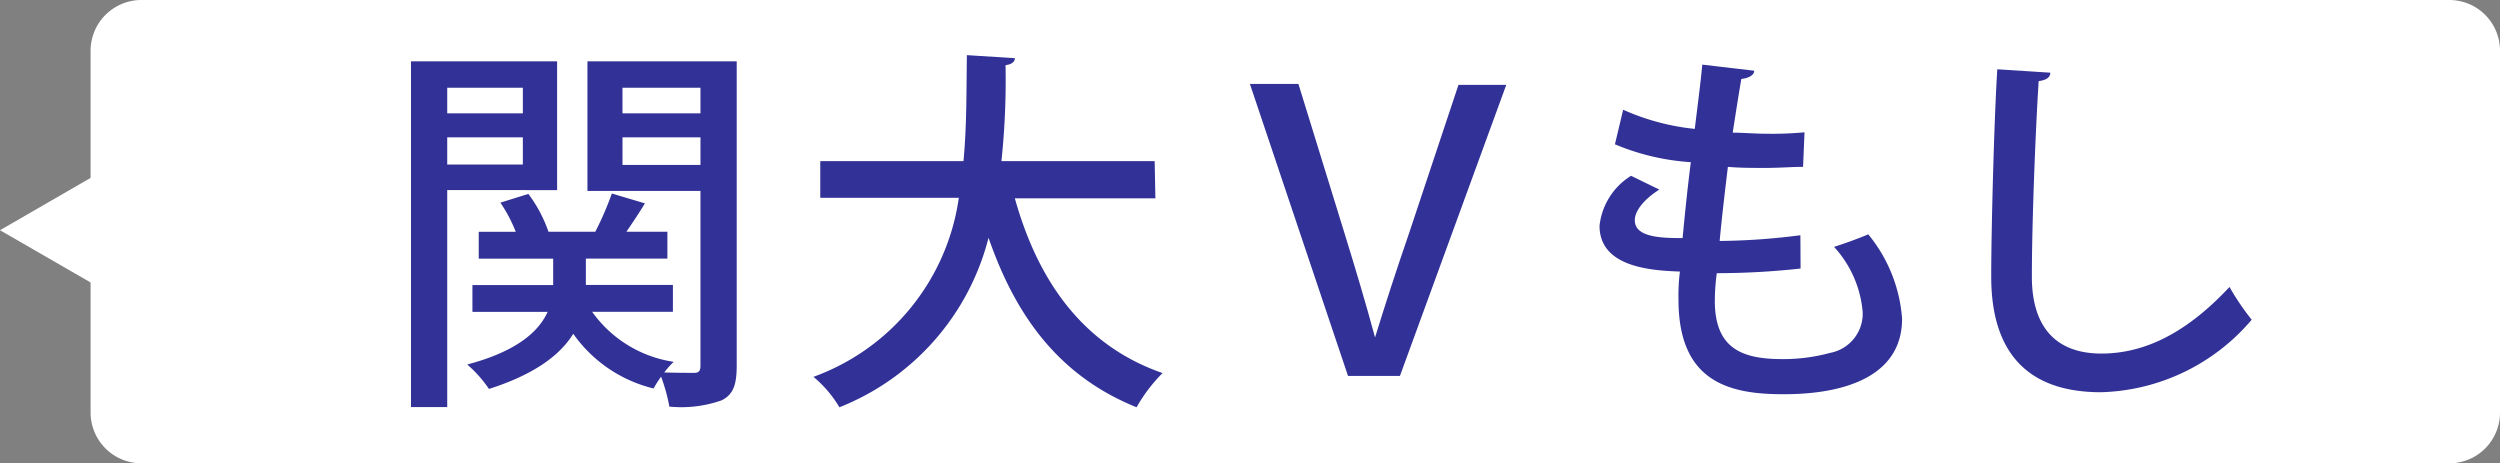 <svg xmlns="http://www.w3.org/2000/svg" width="139.65" height="25.88" viewBox="0 0 139.65 25.88">
  <rect x="0" y="0" width="139.65" height="25.88" fill="#808080" stroke="none"/>
  <g id="グループ_1" data-name="グループ 1" transform="translate(392 -336)">
    <path id="パス_1" data-name="パス 1" d="M136.82,25.88H7.9a2.84,2.84,0,0,1-2.84-2.83V2.83A2.84,2.84,0,0,1,7.9,0H136.82a2.83,2.83,0,0,1,2.83,2.83V23.05a2.83,2.83,0,0,1-2.83,2.83" transform="translate(-392 336)" fill="#fff"/>
    <path id="パス_2" data-name="パス 2" d="M0,12.86l12.26,7.07V5.78Z" transform="translate(-392 336)" fill="#fff"/>
    <path id="パス_4" data-name="パス 4" d="M64.54,11.08H56.69c1.3,4.66,3.84,8.23,8.25,9.76a8.83,8.83,0,0,0-1.45,1.91c-4.22-1.7-6.71-4.95-8.27-9.47a13.86,13.86,0,0,1-8.33,9.47,6.6,6.6,0,0,0-1.45-1.7,12.5,12.5,0,0,0,8.12-10H45.82V9h8c.19-2,.16-4,.19-5.92l2.68.17c0,.21-.19.35-.52.39A43.454,43.454,0,0,1,55.94,9H64.5Z" transform="translate(-392 336)" fill="#313198"/>
    <path id="パス_5" data-name="パス 5" d="M75.3,21,69.82,4.69h2.71l2.54,8.23c.69,2.23,1.24,4.08,1.74,5.93h0C77.38,17,78,15.09,78.72,13l2.75-8.26h2.67L78.2,21Z" transform="translate(-392 336)" fill="#313198"/>
    <path id="パス_6" data-name="パス 6" d="M100.58,15a42.75,42.75,0,0,1-4.68.26,11.93,11.93,0,0,0-.11,1.55c0,2.75,1.64,3.25,3.8,3.25a10.08,10.08,0,0,0,2.65-.35,2.23,2.23,0,0,0,1.81-2.27,6.14,6.14,0,0,0-1.6-3.65c.54-.17,1.43-.49,1.91-.7a8.35,8.35,0,0,1,1.89,4.71c0,4.22-5.48,4.22-6.7,4.22-3.11,0-5.79-.8-5.79-5.29a10.659,10.659,0,0,1,.08-1.56c-1.53-.06-4.49-.21-4.49-2.56a3.76,3.76,0,0,1,1.76-2.79l1.58.77c-.84.53-1.37,1.18-1.37,1.71,0,.94,1.39,1,2.67,1,.12-1.28.27-2.75.46-4.24a13.07,13.07,0,0,1-4.24-1l.46-1.93a13,13,0,0,0,4,1.07c.15-1.24.32-2.52.42-3.59l2.9.34c0,.25-.32.42-.72.46-.14.82-.31,1.89-.48,3,.57,0,1.22.06,1.87.06a19.137,19.137,0,0,0,2.14-.08l-.08,1.93c-.61,0-1.35.06-2.08.06s-1.47,0-2.12-.06c-.17,1.41-.34,2.84-.46,4.14a36.941,36.941,0,0,0,4.51-.32Z" transform="translate(-392 336)" fill="#313198"/>
    <path id="パス_7" data-name="パス 7" d="M114.53,4.06c0,.26-.23.42-.65.47-.17,2.64-.38,7.85-.38,10.93,0,2.92,1.45,4.29,3.88,4.29s4.77-1.16,7.16-3.72a13.941,13.941,0,0,0,1.24,1.83,11.44,11.44,0,0,1-8.42,4.05c-4.26,0-6.13-2.39-6.13-6.45,0-2.72.17-9,.34-11.59Z" transform="translate(-392 336)" fill="#313198"/>
    <path id="パス_8" data-name="パス 8" d="M8.206-16.1v1.43H3.982V-16.1ZM3.982-11.81v-1.518H8.206v1.518Zm6.138,1.43v-7.194H1.958V1.738H3.982V-10.384Zm3.652-1.408v-1.54h4.356v1.54ZM18.128-16.1v1.43H13.772V-16.1Zm2.024-1.474H11.814v7.238h6.314V-.572c0,.286-.088.4-.352.4-.242,0-.946,0-1.672-.022a4.8,4.8,0,0,1,.528-.594,6.819,6.819,0,0,1-4.554-2.794h4.51v-1.5H11.726V-6.556H16.28v-1.5H13.992c.33-.484.7-1.034,1.034-1.584l-1.848-.55a17.4,17.4,0,0,1-.924,2.134H9.636a7.607,7.607,0,0,0-1.122-2.112L6.952-9.68A8.247,8.247,0,0,1,7.81-8.052H5.742v1.5H9.9v1.474H5.39v1.5h4.2C9.108-2.508,7.92-1.386,5.1-.638A6.911,6.911,0,0,1,6.314.726c2.618-.836,4-1.936,4.708-3.08A7.707,7.707,0,0,0,15.51.7a6.29,6.29,0,0,1,.418-.66,9.657,9.657,0,0,1,.462,1.672,6.749,6.749,0,0,0,2.926-.352c.66-.33.836-.9.836-1.936Z" transform="translate(-371 357)" fill="#313198"/>
  </g>
</svg>
